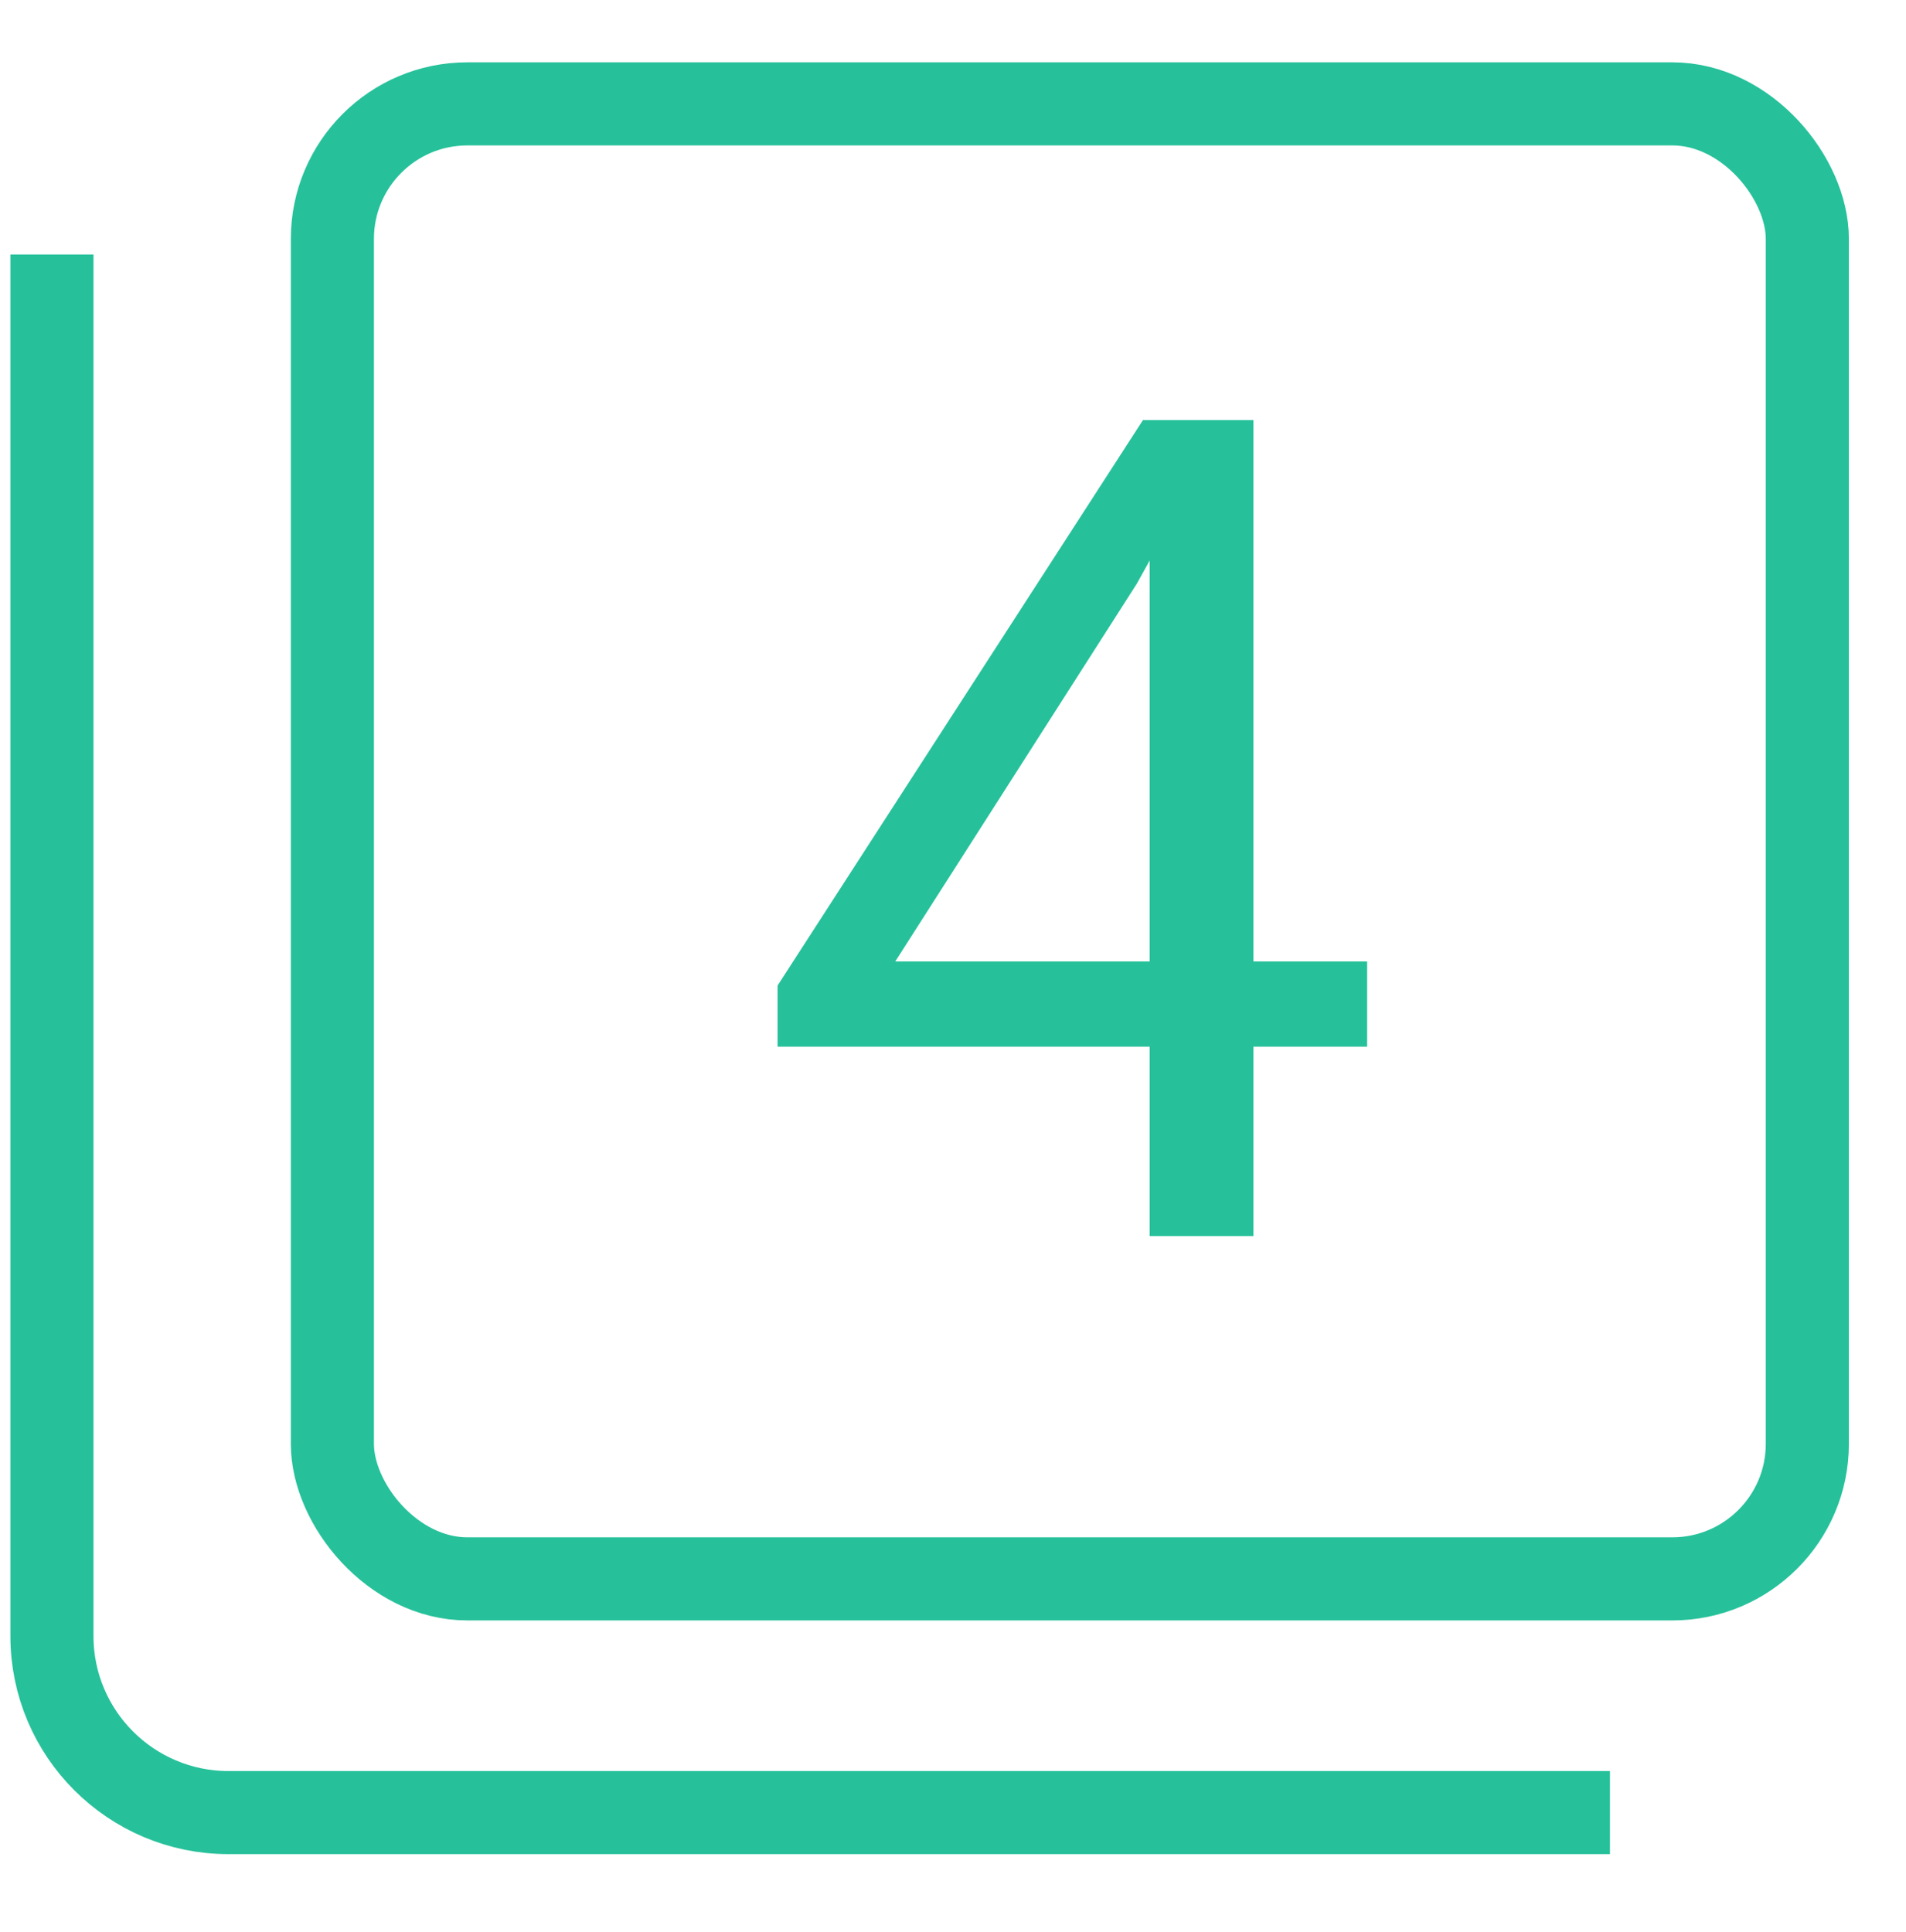 <svg width="367" height="372" viewBox="0 0 367 372" fill="none" xmlns="http://www.w3.org/2000/svg">
<rect x="64" y="20" width="284" height="284" rx="26" stroke="#26C19A" stroke-width="16"/>
<path d="M10 49V315C10 333.778 25.222 349 44 349H310" stroke="#26C19A" stroke-width="16"/>
<path d="M263.241 185.124V201.526H149.719V189.764L220.077 80.883H236.371L218.89 112.393L172.38 185.124H263.241ZM241.335 80.883V238H221.372V80.883H241.335Z" fill="#26C19A"/>
</svg>
